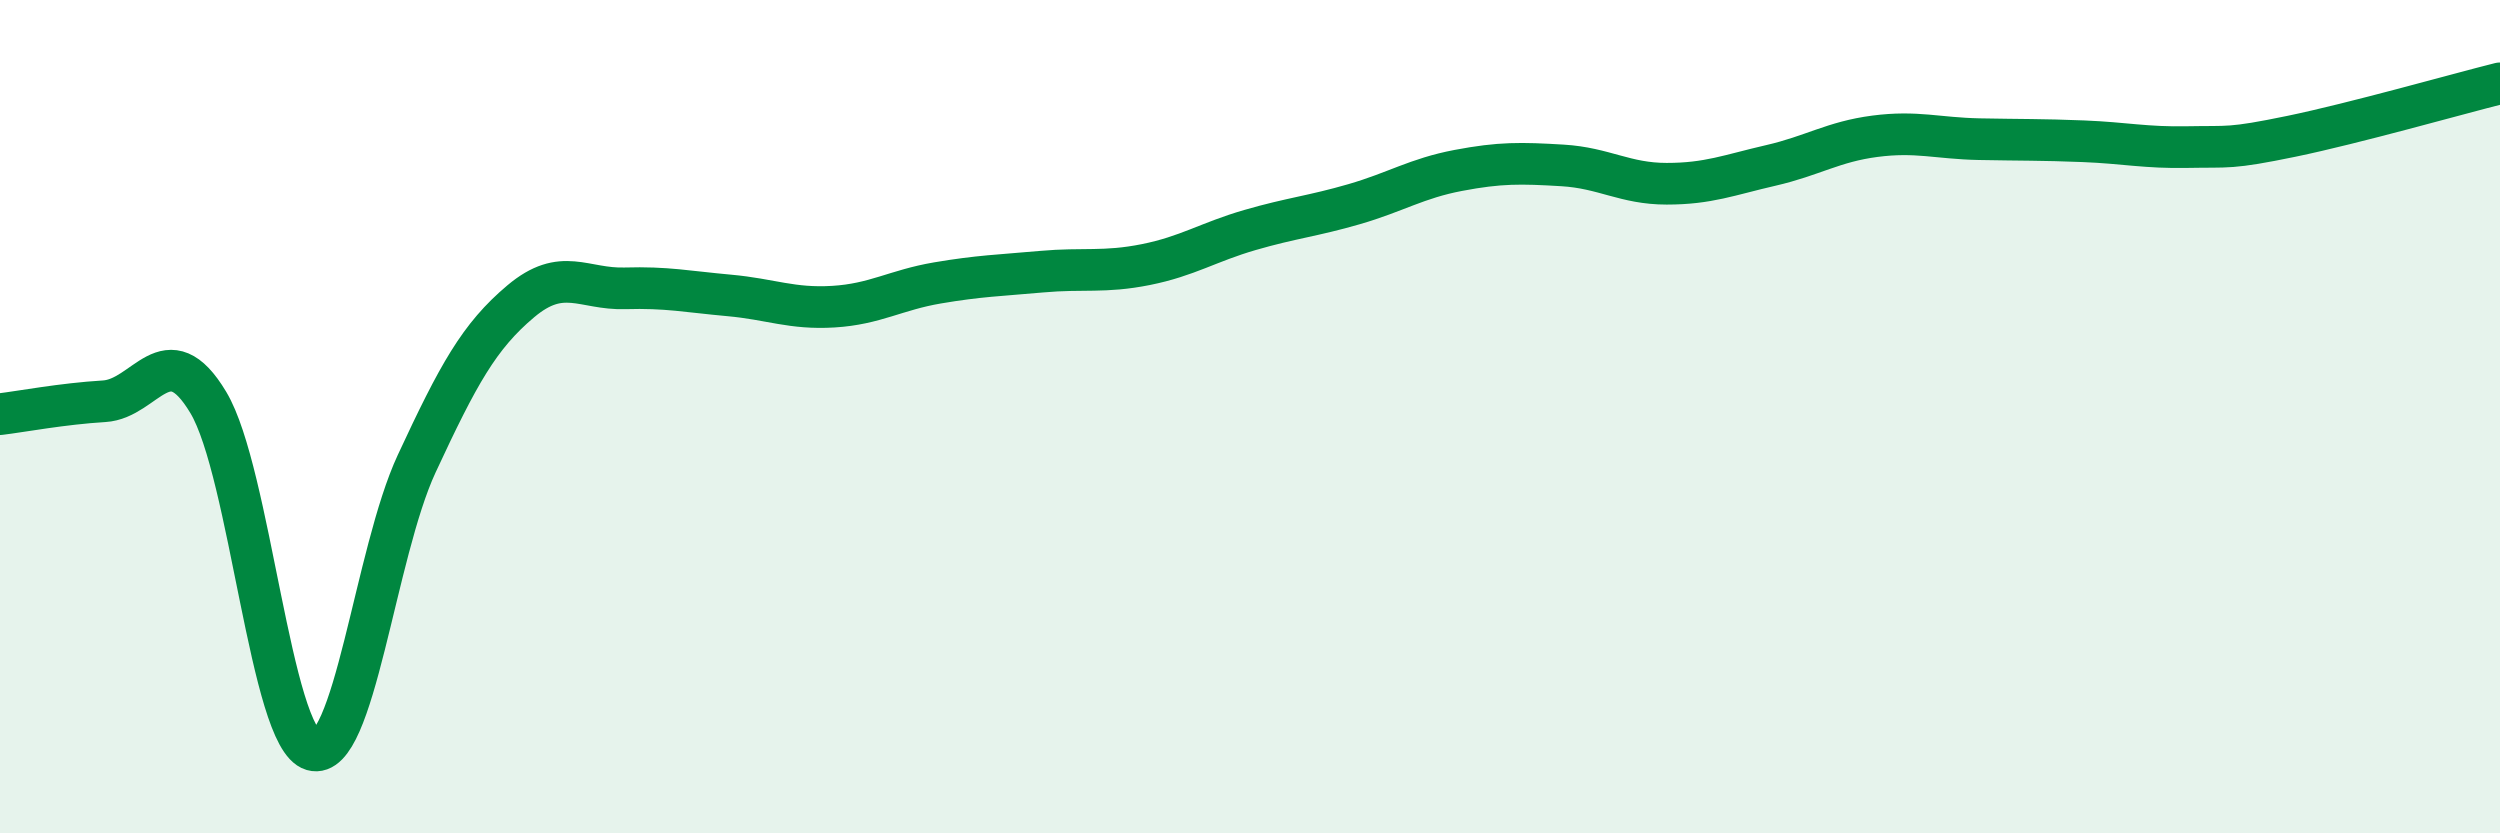 
    <svg width="60" height="20" viewBox="0 0 60 20" xmlns="http://www.w3.org/2000/svg">
      <path
        d="M 0,9.94 C 0.5,9.88 1.5,9.69 2.5,9.63 C 3.5,9.57 4,7.99 5,9.66 C 6,11.33 6.5,17.71 7.5,18 C 8.5,18.29 9,13.28 10,11.13 C 11,8.98 11.5,8.07 12.5,7.23 C 13.5,6.39 14,6.95 15,6.92 C 16,6.89 16.5,7 17.5,7.09 C 18.5,7.18 19,7.42 20,7.36 C 21,7.3 21.5,6.96 22.5,6.79 C 23.5,6.62 24,6.61 25,6.52 C 26,6.43 26.5,6.55 27.5,6.35 C 28.5,6.15 29,5.81 30,5.52 C 31,5.23 31.5,5.19 32.5,4.9 C 33.5,4.61 34,4.28 35,4.09 C 36,3.9 36.5,3.91 37.5,3.97 C 38.5,4.03 39,4.41 40,4.41 C 41,4.41 41.5,4.2 42.5,3.97 C 43.5,3.74 44,3.4 45,3.27 C 46,3.14 46.5,3.32 47.5,3.34 C 48.5,3.36 49,3.35 50,3.39 C 51,3.43 51.5,3.55 52.5,3.53 C 53.5,3.51 53.5,3.58 55,3.27 C 56.5,2.96 59,2.25 60,2L60 20L0 20Z"
        fill="#008740"
        opacity="0.1"
        stroke-linecap="round"
        stroke-linejoin="round"
      />
      <path
        d="M 0,9.94 C 0.5,9.88 1.5,9.69 2.5,9.63 C 3.5,9.57 4,7.99 5,9.66 C 6,11.33 6.5,17.71 7.5,18 C 8.5,18.29 9,13.28 10,11.13 C 11,8.98 11.5,8.07 12.5,7.23 C 13.5,6.39 14,6.95 15,6.92 C 16,6.89 16.5,7 17.5,7.09 C 18.5,7.18 19,7.42 20,7.36 C 21,7.3 21.5,6.96 22.5,6.79 C 23.5,6.62 24,6.61 25,6.52 C 26,6.43 26.5,6.55 27.5,6.35 C 28.5,6.15 29,5.81 30,5.52 C 31,5.23 31.5,5.19 32.5,4.9 C 33.5,4.61 34,4.28 35,4.09 C 36,3.9 36.5,3.91 37.5,3.97 C 38.5,4.03 39,4.41 40,4.41 C 41,4.41 41.5,4.2 42.5,3.97 C 43.5,3.74 44,3.4 45,3.27 C 46,3.14 46.5,3.32 47.5,3.34 C 48.5,3.36 49,3.35 50,3.39 C 51,3.43 51.5,3.55 52.5,3.53 C 53.5,3.51 53.5,3.58 55,3.27 C 56.5,2.96 59,2.25 60,2"
        stroke="#008740"
        stroke-width="1"
        fill="none"
        stroke-linecap="round"
        stroke-linejoin="round"
      />
    </svg>
  